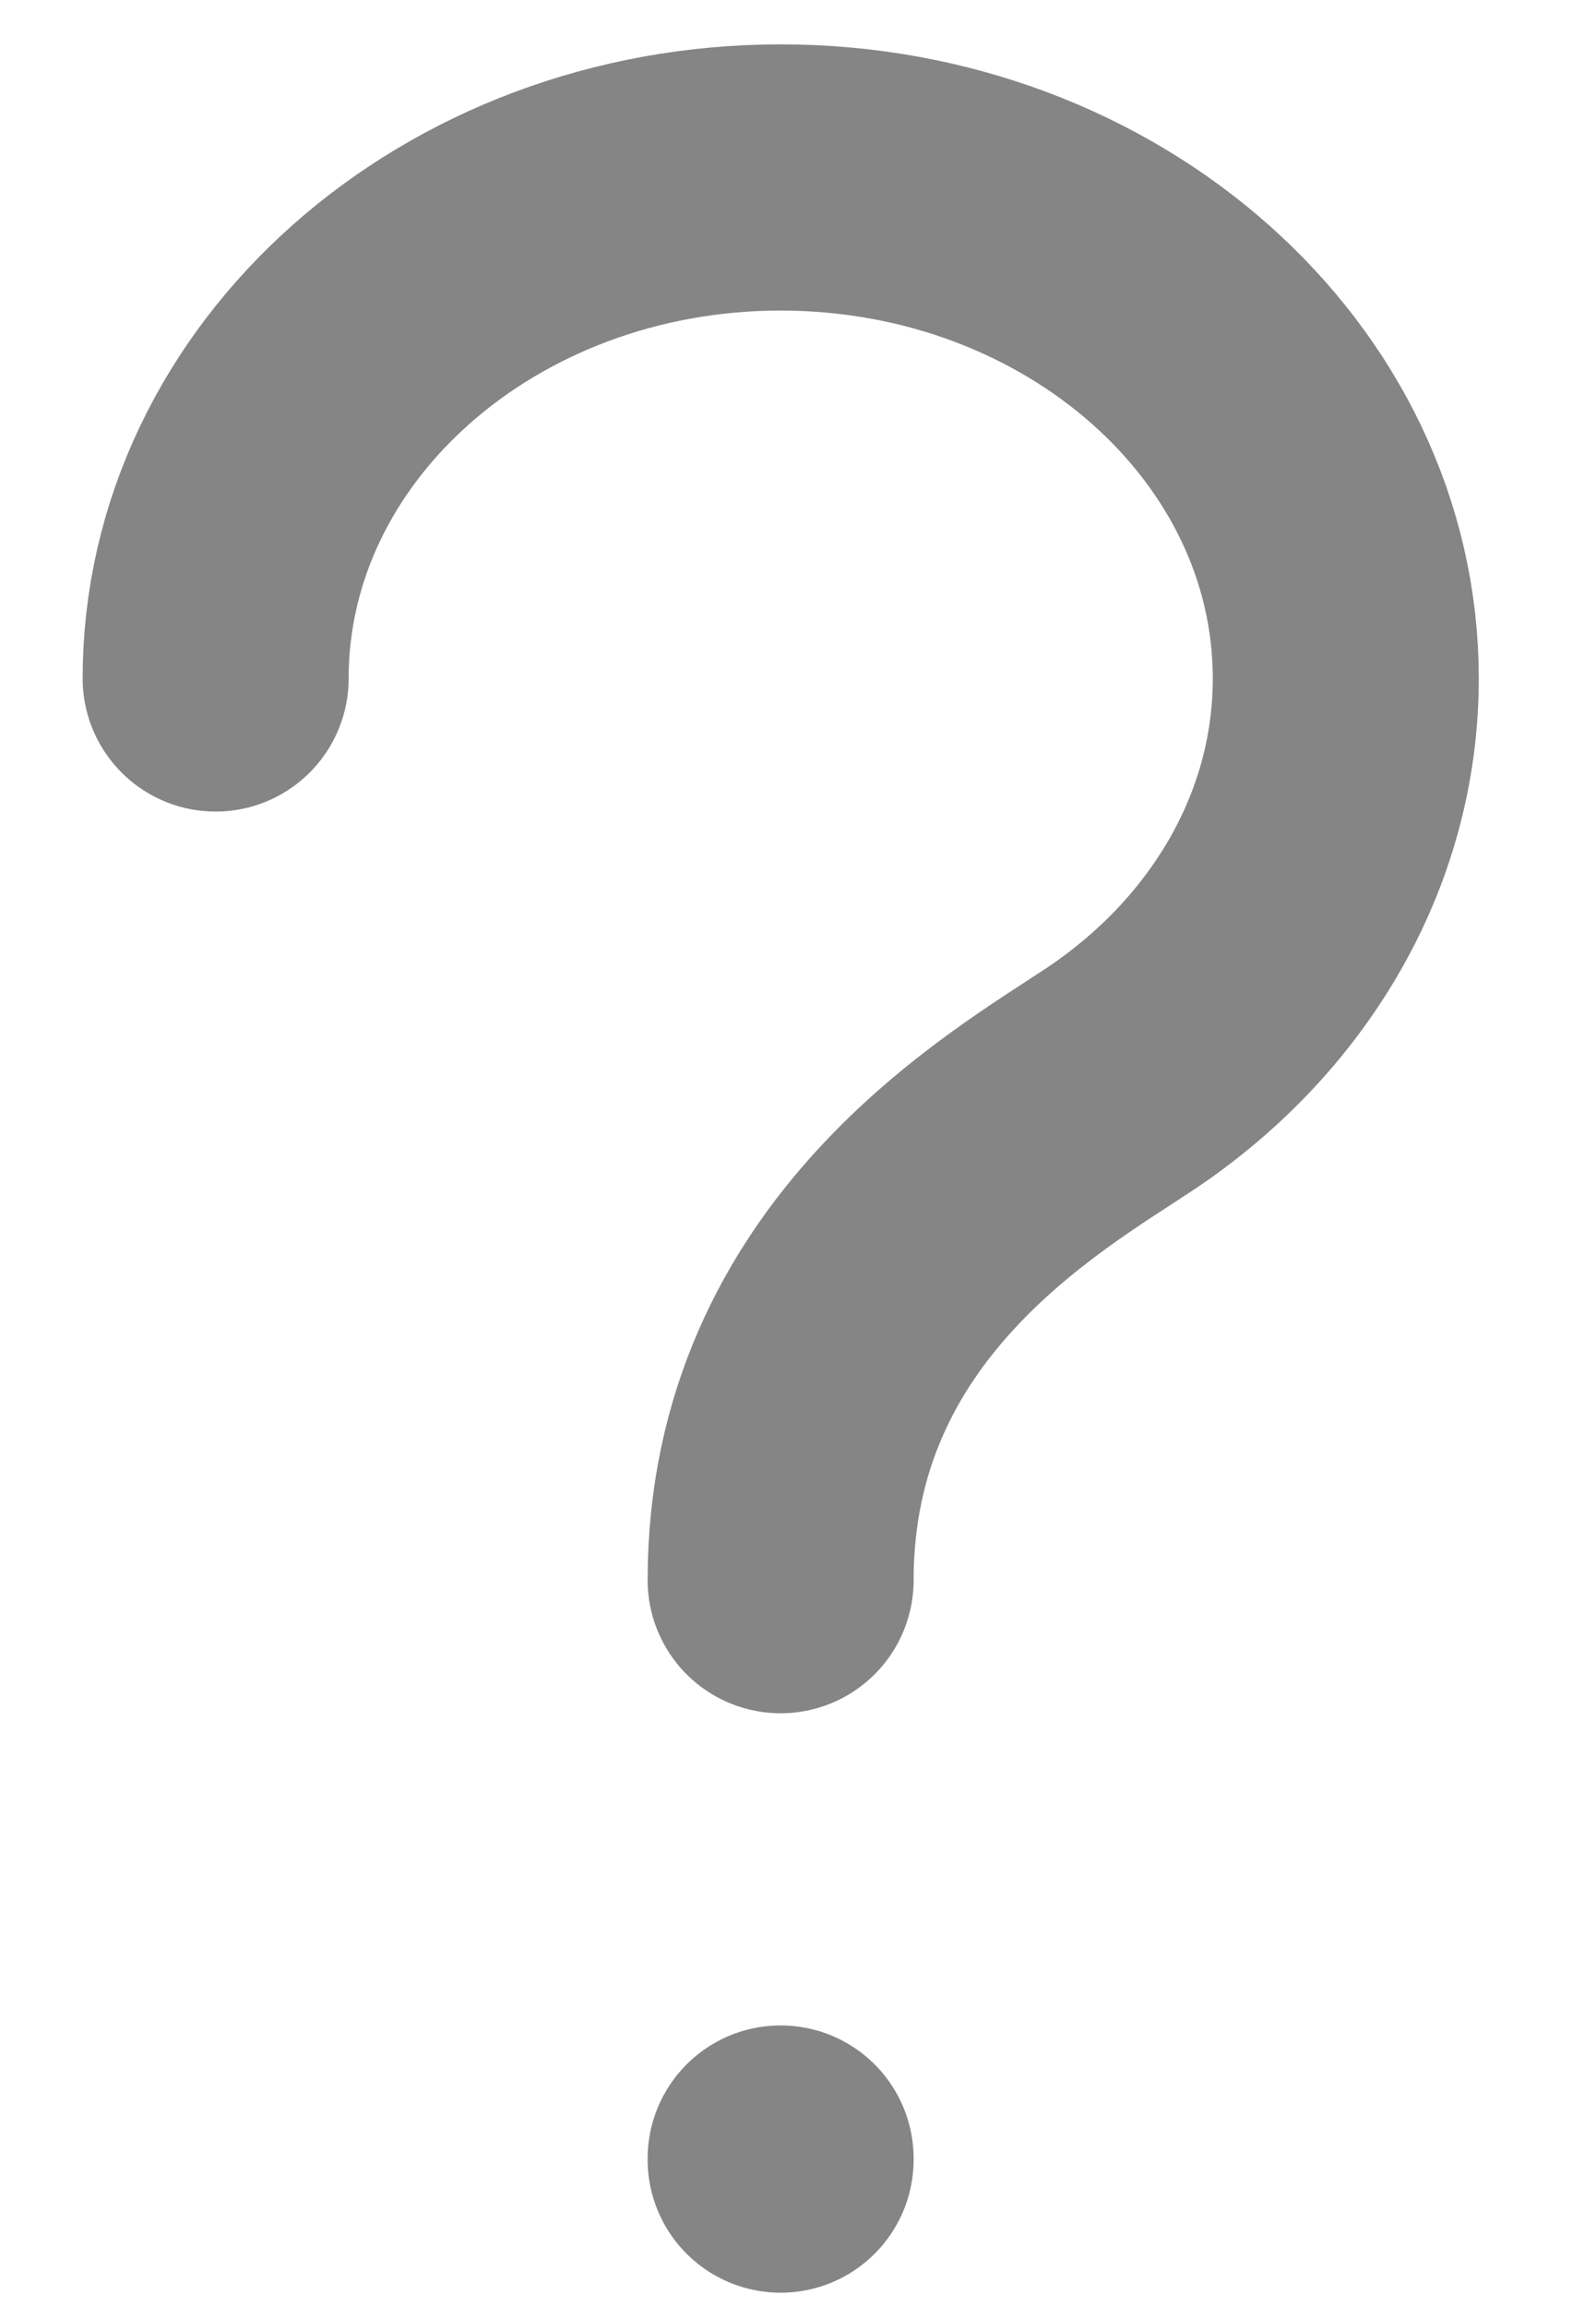<?xml version="1.0" encoding="UTF-8"?> <svg xmlns="http://www.w3.org/2000/svg" width="9" height="13" viewBox="0 0 9 13" fill="none"><path d="M1.216 3.823C1.216 2.265 2.644 1 4.402 1C6.161 1 7.589 2.265 7.589 3.823C7.589 4.749 7.085 5.568 6.314 6.081C5.779 6.437 4.402 7.211 4.402 8.904" stroke="#858585" stroke-width="1.5" stroke-linecap="round" stroke-linejoin="round"></path><path d="M4.402 12.163V12.169" stroke="#858585" stroke-width="1.5" stroke-linecap="round" stroke-linejoin="round"></path></svg> 